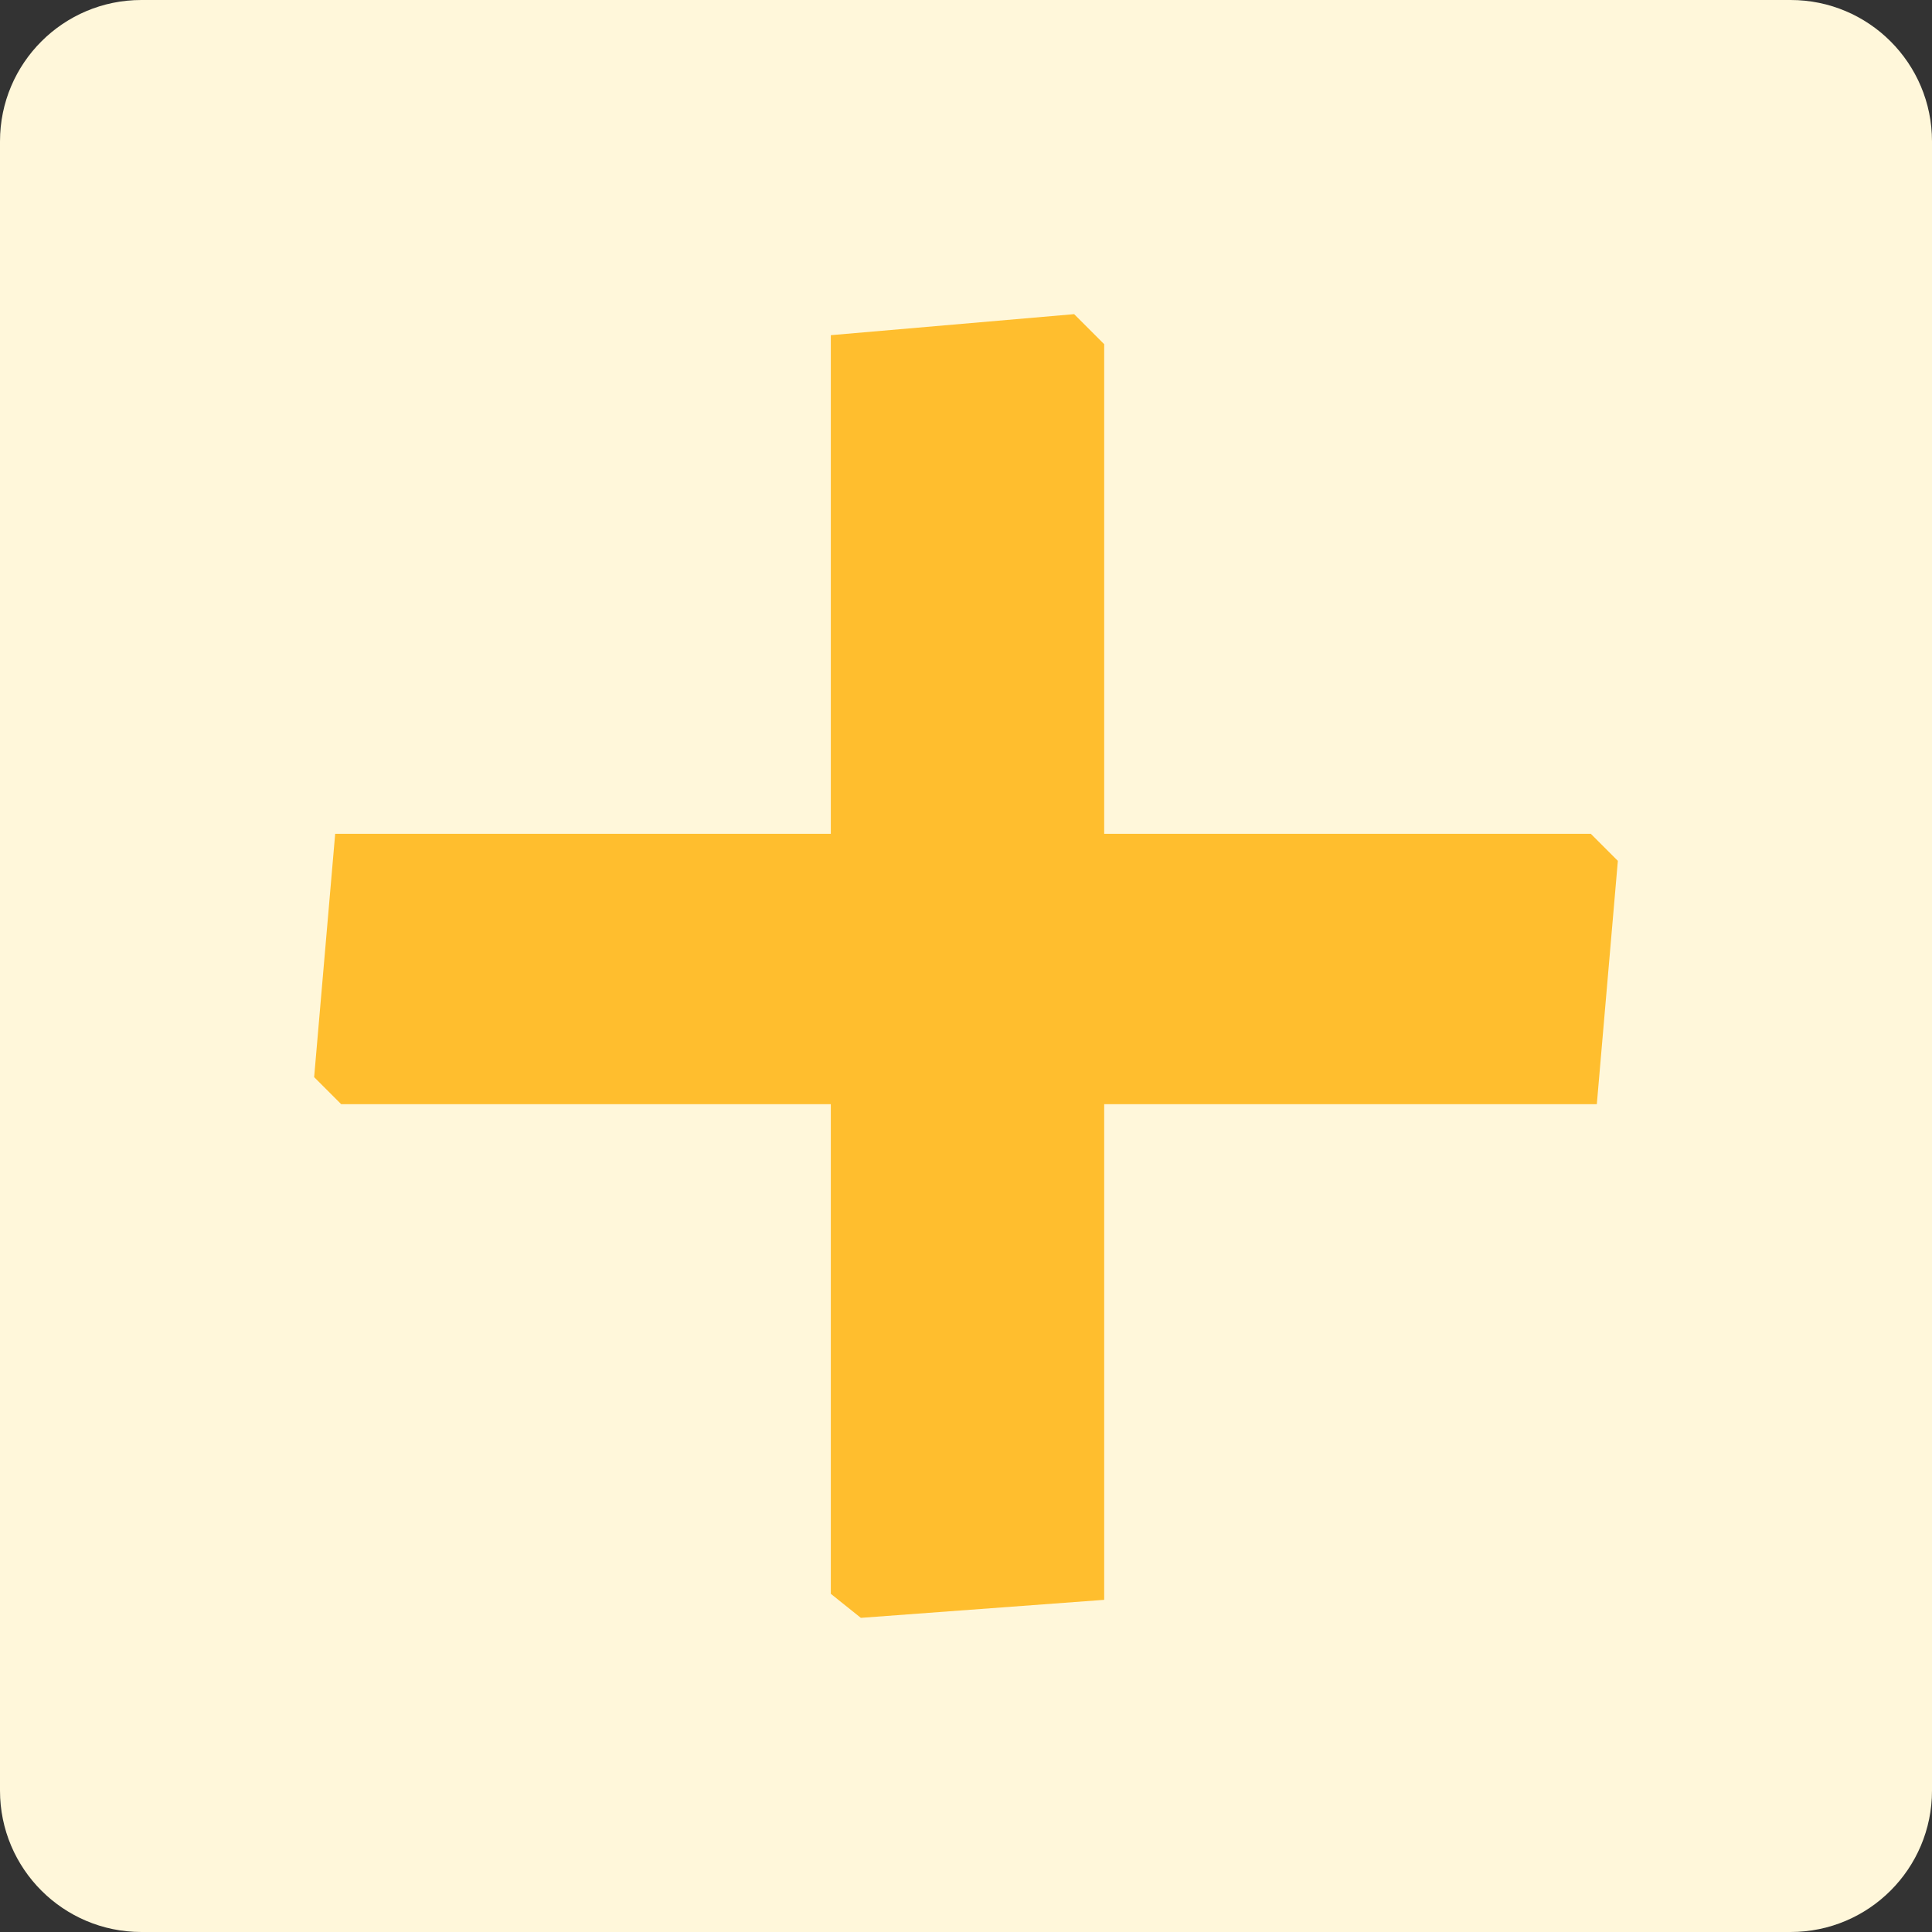 <?xml version="1.0" encoding="UTF-8"?> <svg xmlns="http://www.w3.org/2000/svg" width="123" height="123" viewBox="0 0 123 123" fill="none"><rect x="0" y="0" width="123" height="123" fill="#333333" stroke="none"/> <g clip-path="url(#clip0_873_2)"> <path d="M114 0H9C4.029 0 0 4.029 0 9V114C0 118.971 4.029 123 9 123H114C118.971 123 123 118.971 123 114V9C123 4.029 118.971 0 114 0Z" fill="#FFF7DA"></path> <path d="M70.297 21.912V53.085H101.279L103 54.806L101.661 70.297H70.297V101.853L54.806 103L52.894 101.47V70.297H21.721L20 68.576L21.339 53.085H52.894V21.339L68.385 20L70.297 21.912Z" fill="#FFBE2E"></path> </g> <defs> <clipPath id="clip0_873_2"> <rect width="123" height="123" fill="white"></rect> </clipPath> </defs> </svg> 